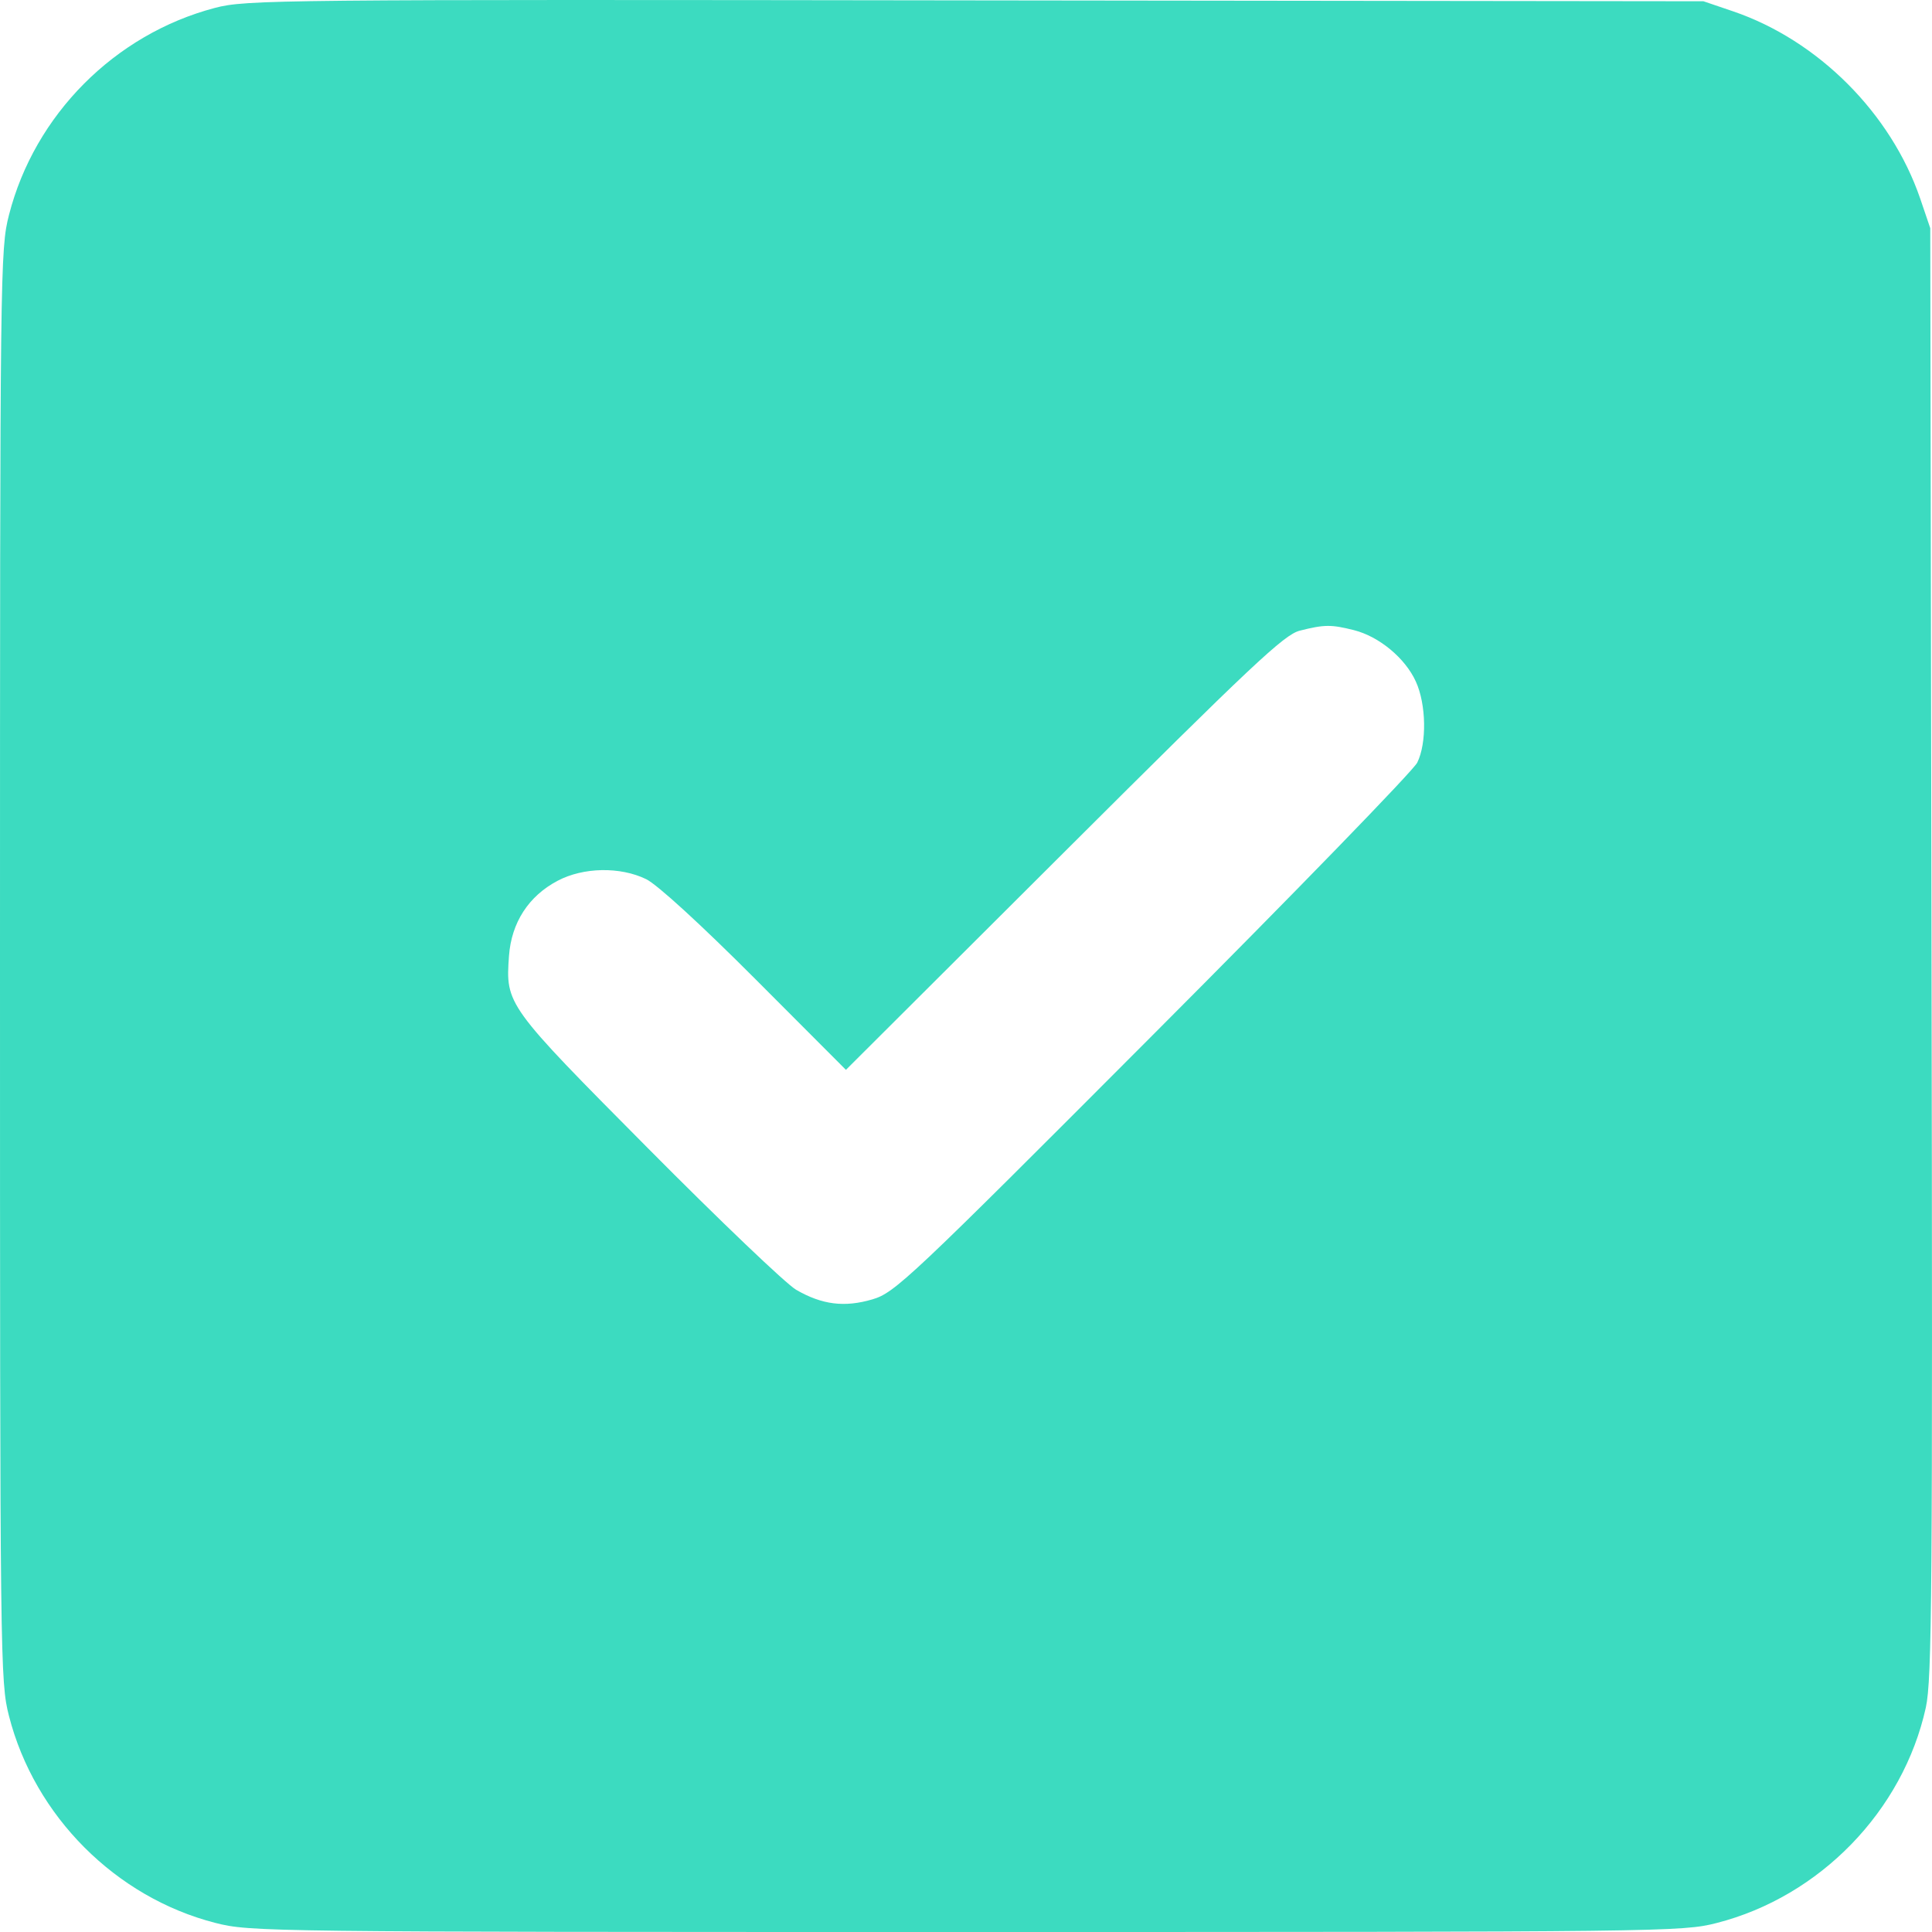 <?xml version="1.0" encoding="UTF-8"?> <svg xmlns="http://www.w3.org/2000/svg" width="20" height="20" viewBox="0 0 20 20" fill="none"><path fill-rule="evenodd" clip-rule="evenodd" d="M2.224 0.082C1.187 0.355 0.358 1.189 0.093 2.225C0.002 2.579 0 2.773 0 9.995C0 17.217 0.002 17.41 0.093 17.764C0.358 18.8 1.198 19.642 2.23 19.906C2.591 19.998 2.746 20 10.003 20C17.223 20 17.417 19.998 17.77 19.907C18.839 19.634 19.7 18.747 19.936 17.677C20 17.384 20.007 16.484 19.995 9.854L19.982 2.362L19.878 2.056C19.575 1.172 18.821 0.417 17.94 0.117L17.634 0.013L10.097 0.004C2.855 -0.006 2.546 -0.003 2.224 0.082ZM13.454 6.529C13.293 6.57 12.956 6.887 11.012 8.826L8.757 11.075L7.818 10.134C7.255 9.57 6.804 9.157 6.689 9.101C6.42 8.97 6.038 8.977 5.772 9.118C5.472 9.276 5.294 9.551 5.269 9.896C5.233 10.399 5.24 10.408 6.71 11.889C7.449 12.634 8.138 13.292 8.242 13.352C8.51 13.507 8.742 13.536 9.031 13.451C9.263 13.383 9.41 13.245 11.935 10.713C13.399 9.246 14.63 7.978 14.671 7.895C14.771 7.694 14.765 7.292 14.657 7.056C14.547 6.813 14.277 6.589 14.015 6.523C13.78 6.464 13.71 6.464 13.454 6.529Z" fill="#3CDBC0"></path></svg> 